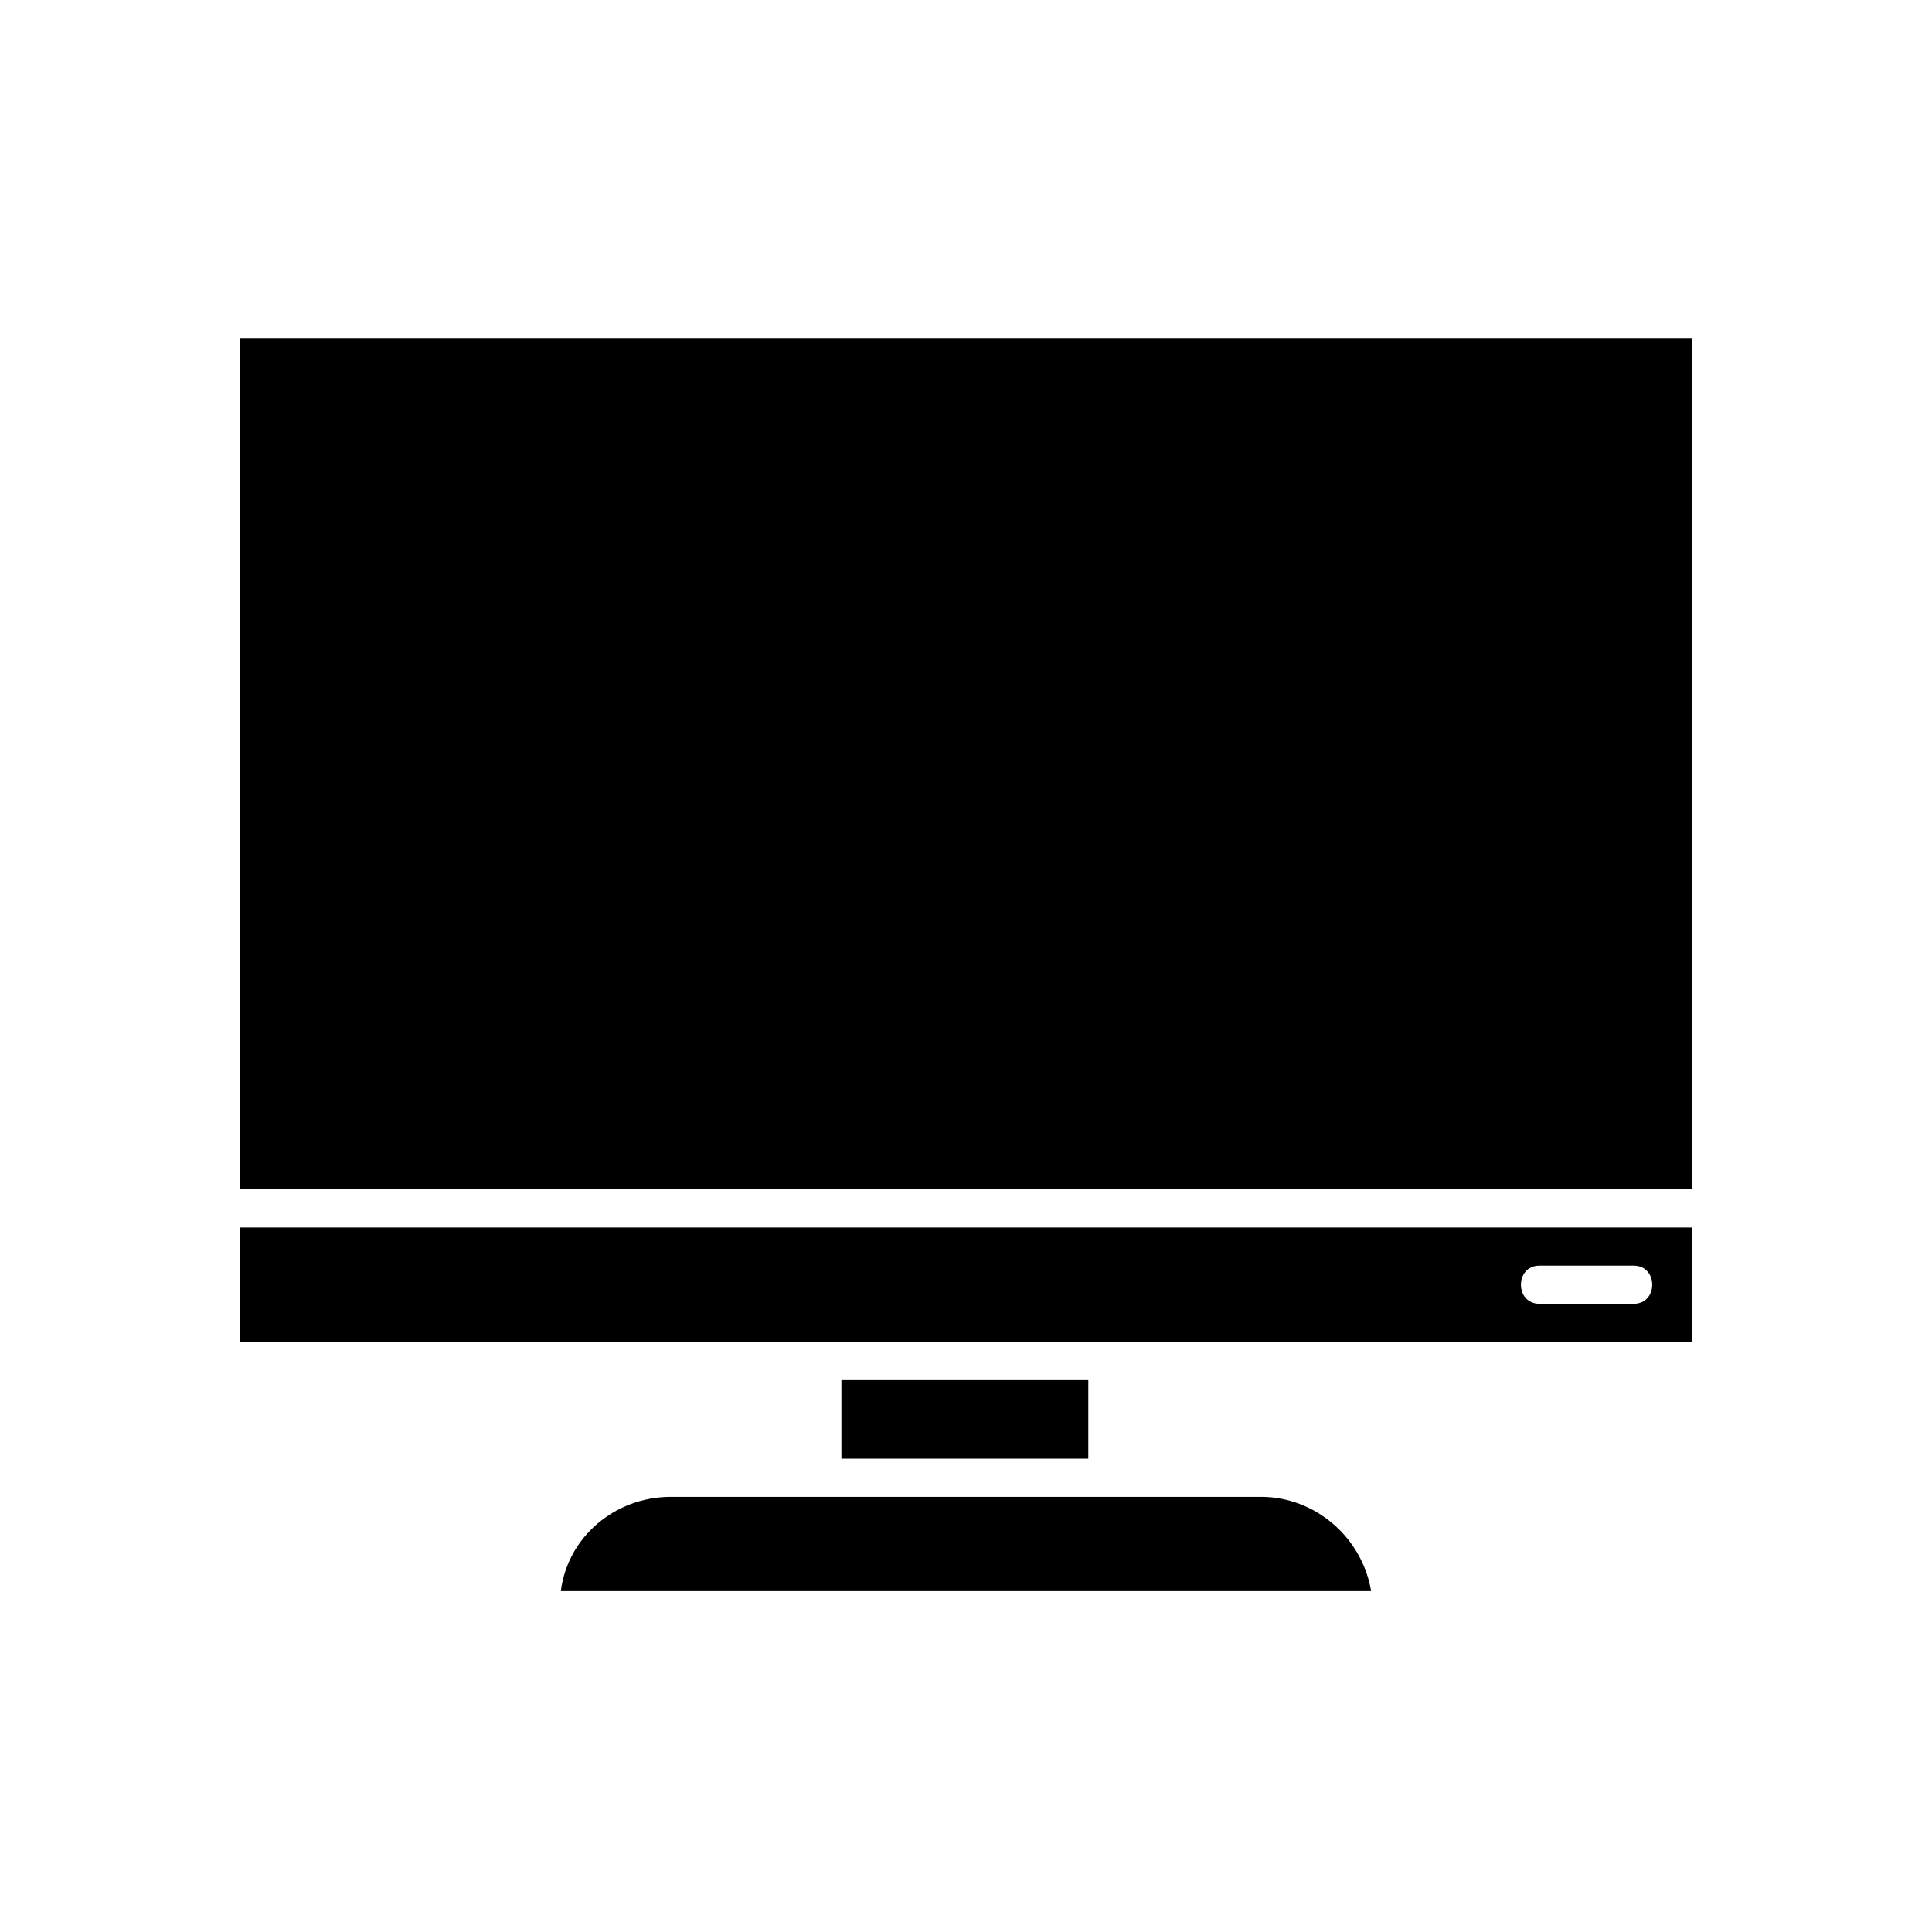 <?xml version="1.0" encoding="UTF-8"?>
<!-- The Best Svg Icon site in the world: iconSvg.co, Visit us! https://iconsvg.co -->
<svg fill="#000000" width="800px" height="800px" version="1.1" viewBox="144 144 512 512" xmlns="http://www.w3.org/2000/svg">
 <path d="m292.63 565.66h214.73c-2.379-14.277-14.871-24.98-29.145-24.98h-156.44c-14.871 0-27.363 10.707-29.145 24.98zm259.34-76.137c-6.543 0-6.543-10.113 0-10.113h24.98c6.543 0 6.543 10.113 0 10.113zm-119.56 41.043v-20.82h-65.43v20.82zm-224.84-71.379h384.85v-225.43h-384.85zm384.85 10.113h-384.85v30.336h384.85z"/>
</svg>